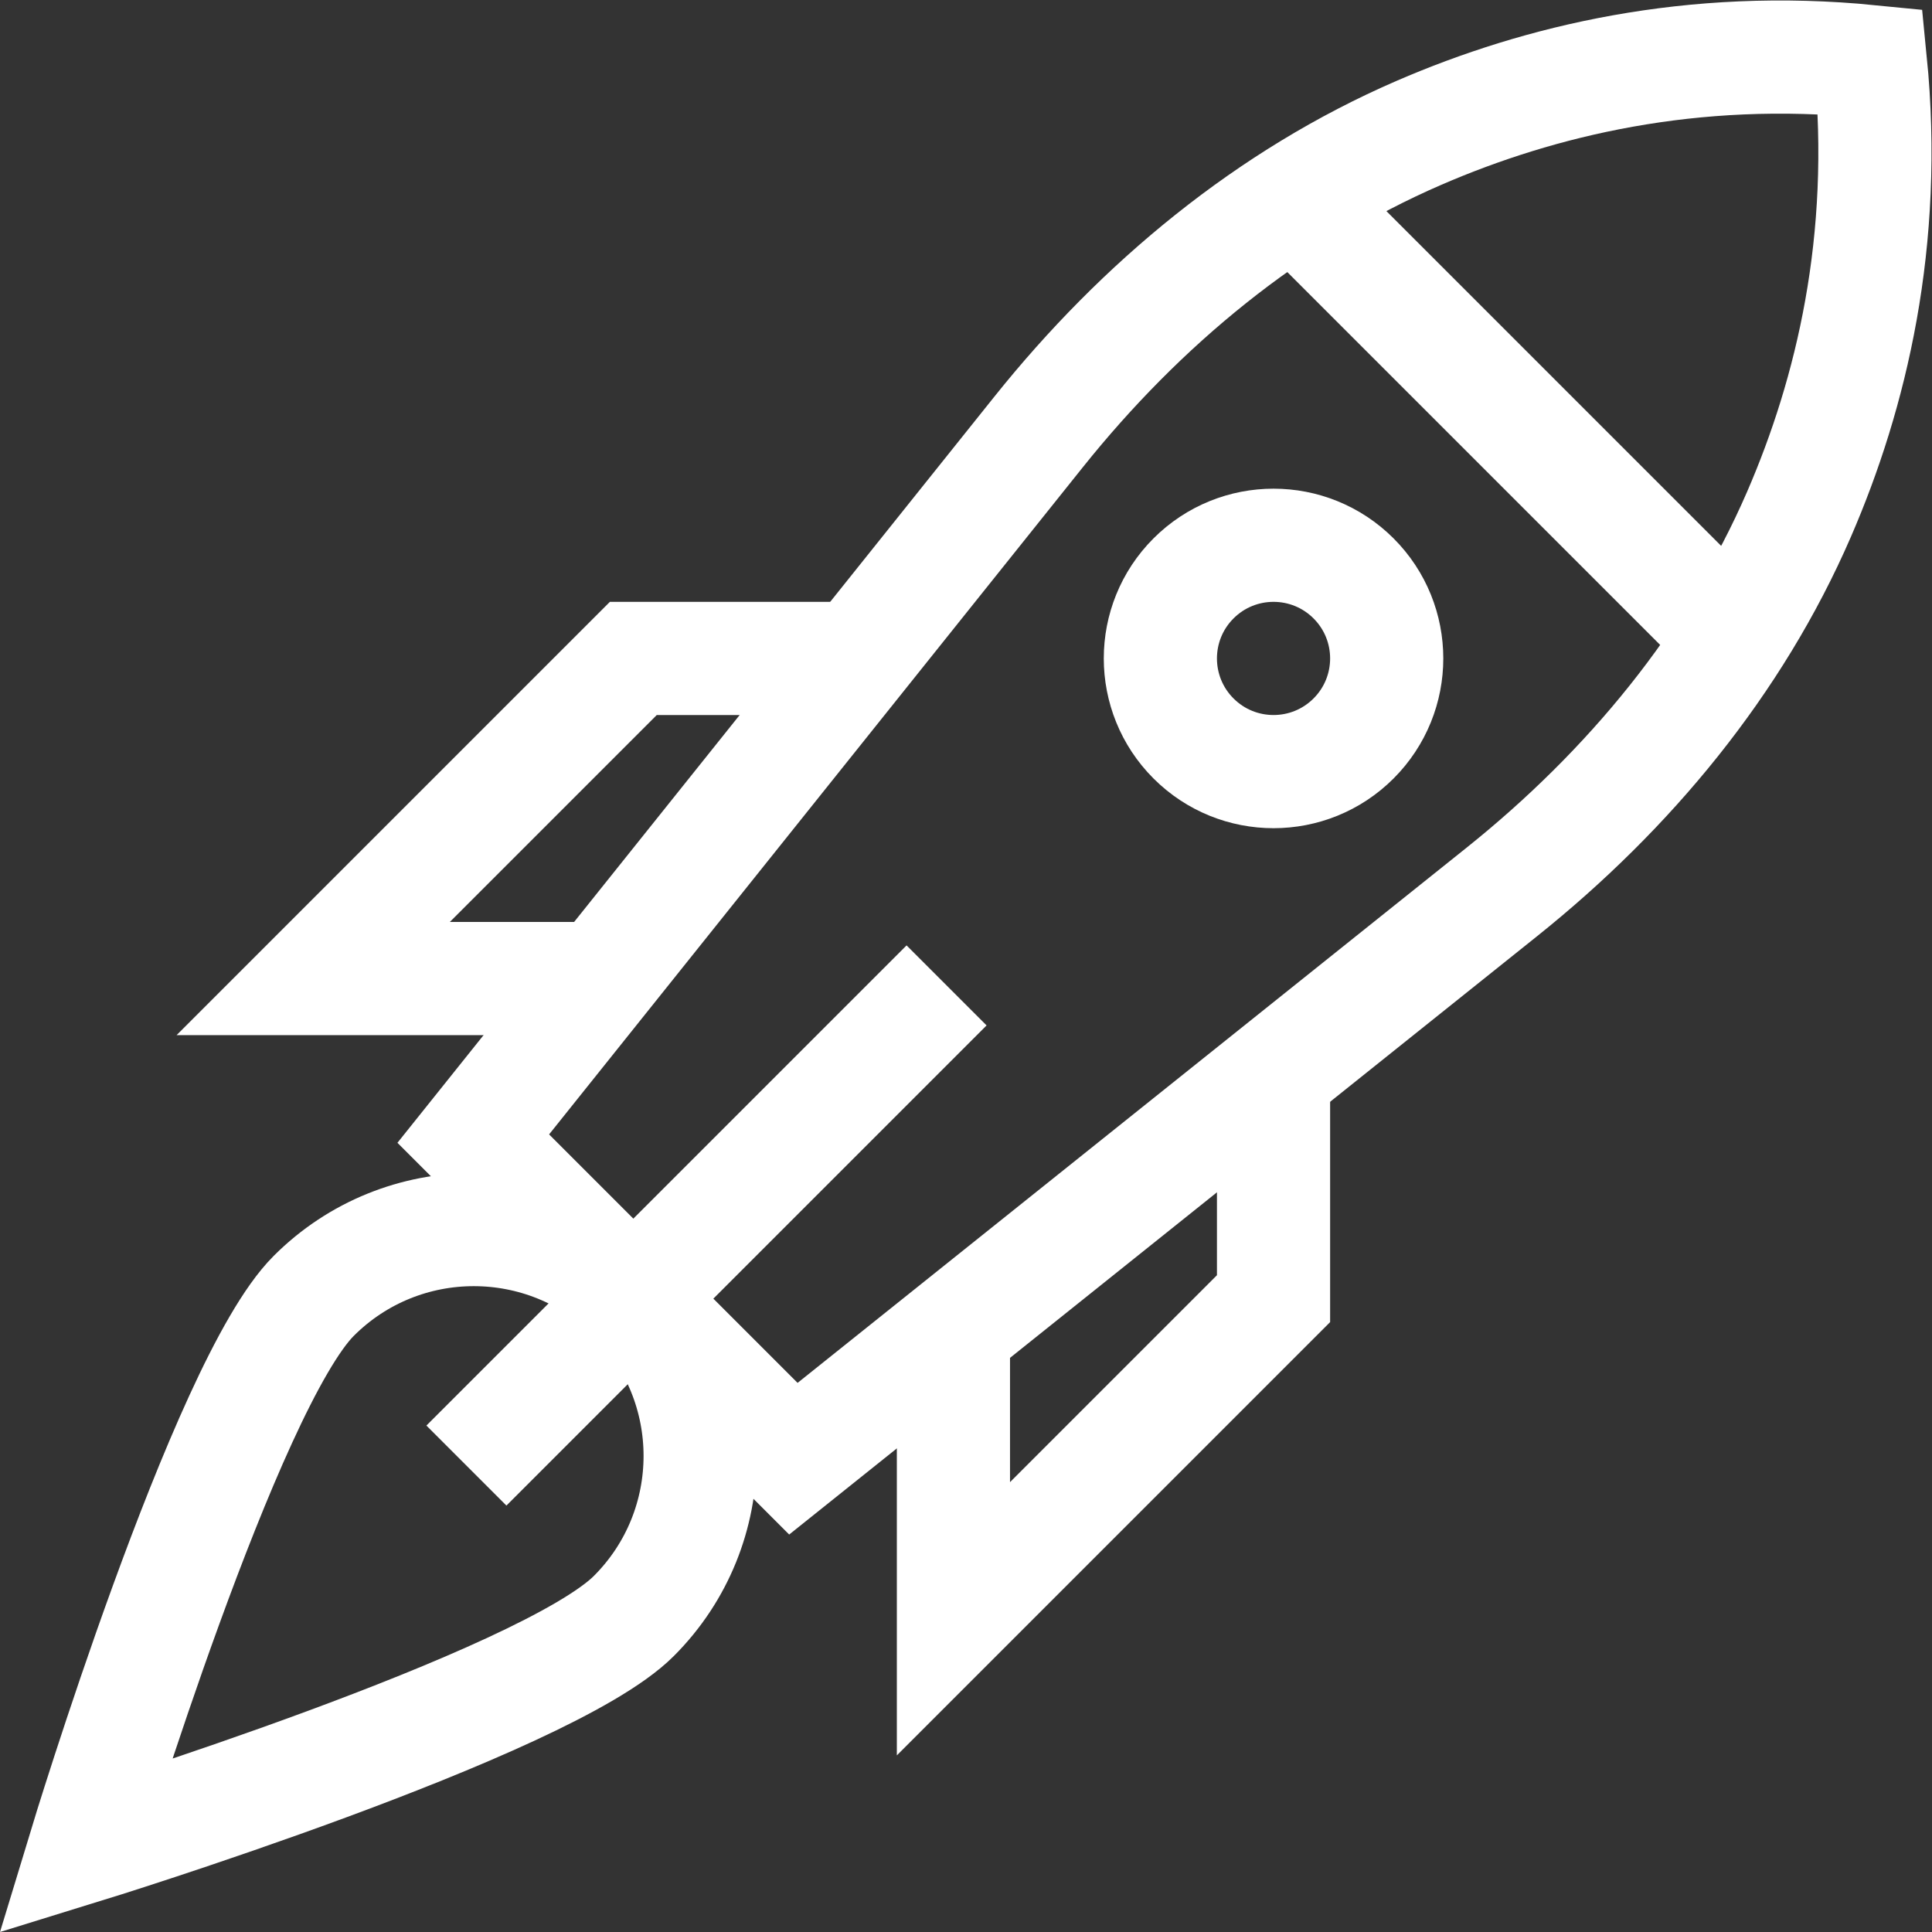 <svg version="1.1" id="svg3426" xml:space="preserve" width="682.667" height="682.667" viewBox="0 0 682.667 682.667" xmlns="http://www.w3.org/2000/svg" xmlns:svg="http://www.w3.org/2000/svg"><rect x="0" y="0" width="682.667" height="682.667" fill="#333333" stroke="none"/><defs id="defs3430"><clipPath clipPathUnits="userSpaceOnUse" id="clipPath3448"><path d="M 0,512 H 512 V 0 H 0 Z" id="path3446" fill="#ffffff" opacity="1" original-fill="#000000"></path></clipPath></defs><g id="g3432" transform="matrix(1.333,0,0,-1.333,0,682.667)"><g id="g3434" transform="translate(227.276,337.592)"><path d="m 0,0 h -59.397 l -84.853,-84.853 h 76.368" id="path3436" stroke="#ffffff" stroke-width="30px" stroke-linecap="butt" original-stroke="#000000" fill="none"></path></g><g id="g3438" transform="translate(337.585,227.283)"><path d="m 0,0 v -59.397 l -84.853,-84.853 v 76.368" id="path3440" stroke="#ffffff" stroke-width="30px" stroke-linecap="butt" original-stroke="#000000" fill="none"></path></g><g id="g3442"><g id="g3444" clip-path="url(#clipPath3448)"><g id="g3450" transform="translate(343.11,459.347)"><path d="M 0,0 116.31,-116.311" id="path3452" stroke="#ffffff" stroke-width="30px" stroke-linecap="butt" original-stroke="#000000" fill="none"></path></g><g id="g3454" transform="translate(358.798,316.379)"><path d="m 0,0 c -11.716,-11.716 -30.71,-11.716 -42.426,0 -11.716,11.716 -11.716,30.71 0,42.426 11.716,11.716 30.71,11.716 42.426,0 C 11.716,30.71 11.716,11.716 0,0 Z" id="path3456" stroke="#ffffff" stroke-width="30px" stroke-linecap="butt" original-stroke="#000000" fill="none"></path></g><g id="g3458" transform="translate(250.913,250.919)"><path d="M 0,0 -127.279,-127.279" id="path3460" stroke="#ffffff" stroke-width="30px" stroke-linecap="butt" original-stroke="#000000" fill="none"></path></g><g id="g3462" transform="translate(210.306,125.46)"><path d="m 0,0 187.787,150.229 c 33.61,26.889 61.683,60.661 78.798,100.154 13.832,31.913 23.627,72.425 18.909,119.964 -47.324,4.696 -87.734,-5.069 -119.625,-18.87 C 126.093,334.264 92.075,306.012 65,272.169 L -84.853,84.853 Z" id="path3464" stroke="#ffffff" stroke-width="30px" stroke-linecap="butt" original-stroke="#000000" fill="none"></path></g><g id="g3466" transform="translate(168.02,168.624)"><path d="m 0,0 c 23.432,-23.432 23.432,-61.421 0,-84.853 -23.431,-23.432 -145.466,-61.112 -145.466,-61.112 0,0 37.182,122.533 60.613,145.965 C -61.421,23.431 -23.431,23.431 0,0 Z" id="path3468" stroke="#ffffff" stroke-width="30px" stroke-linecap="butt" original-stroke="#000000" fill="none"></path></g></g></g></g></svg>

